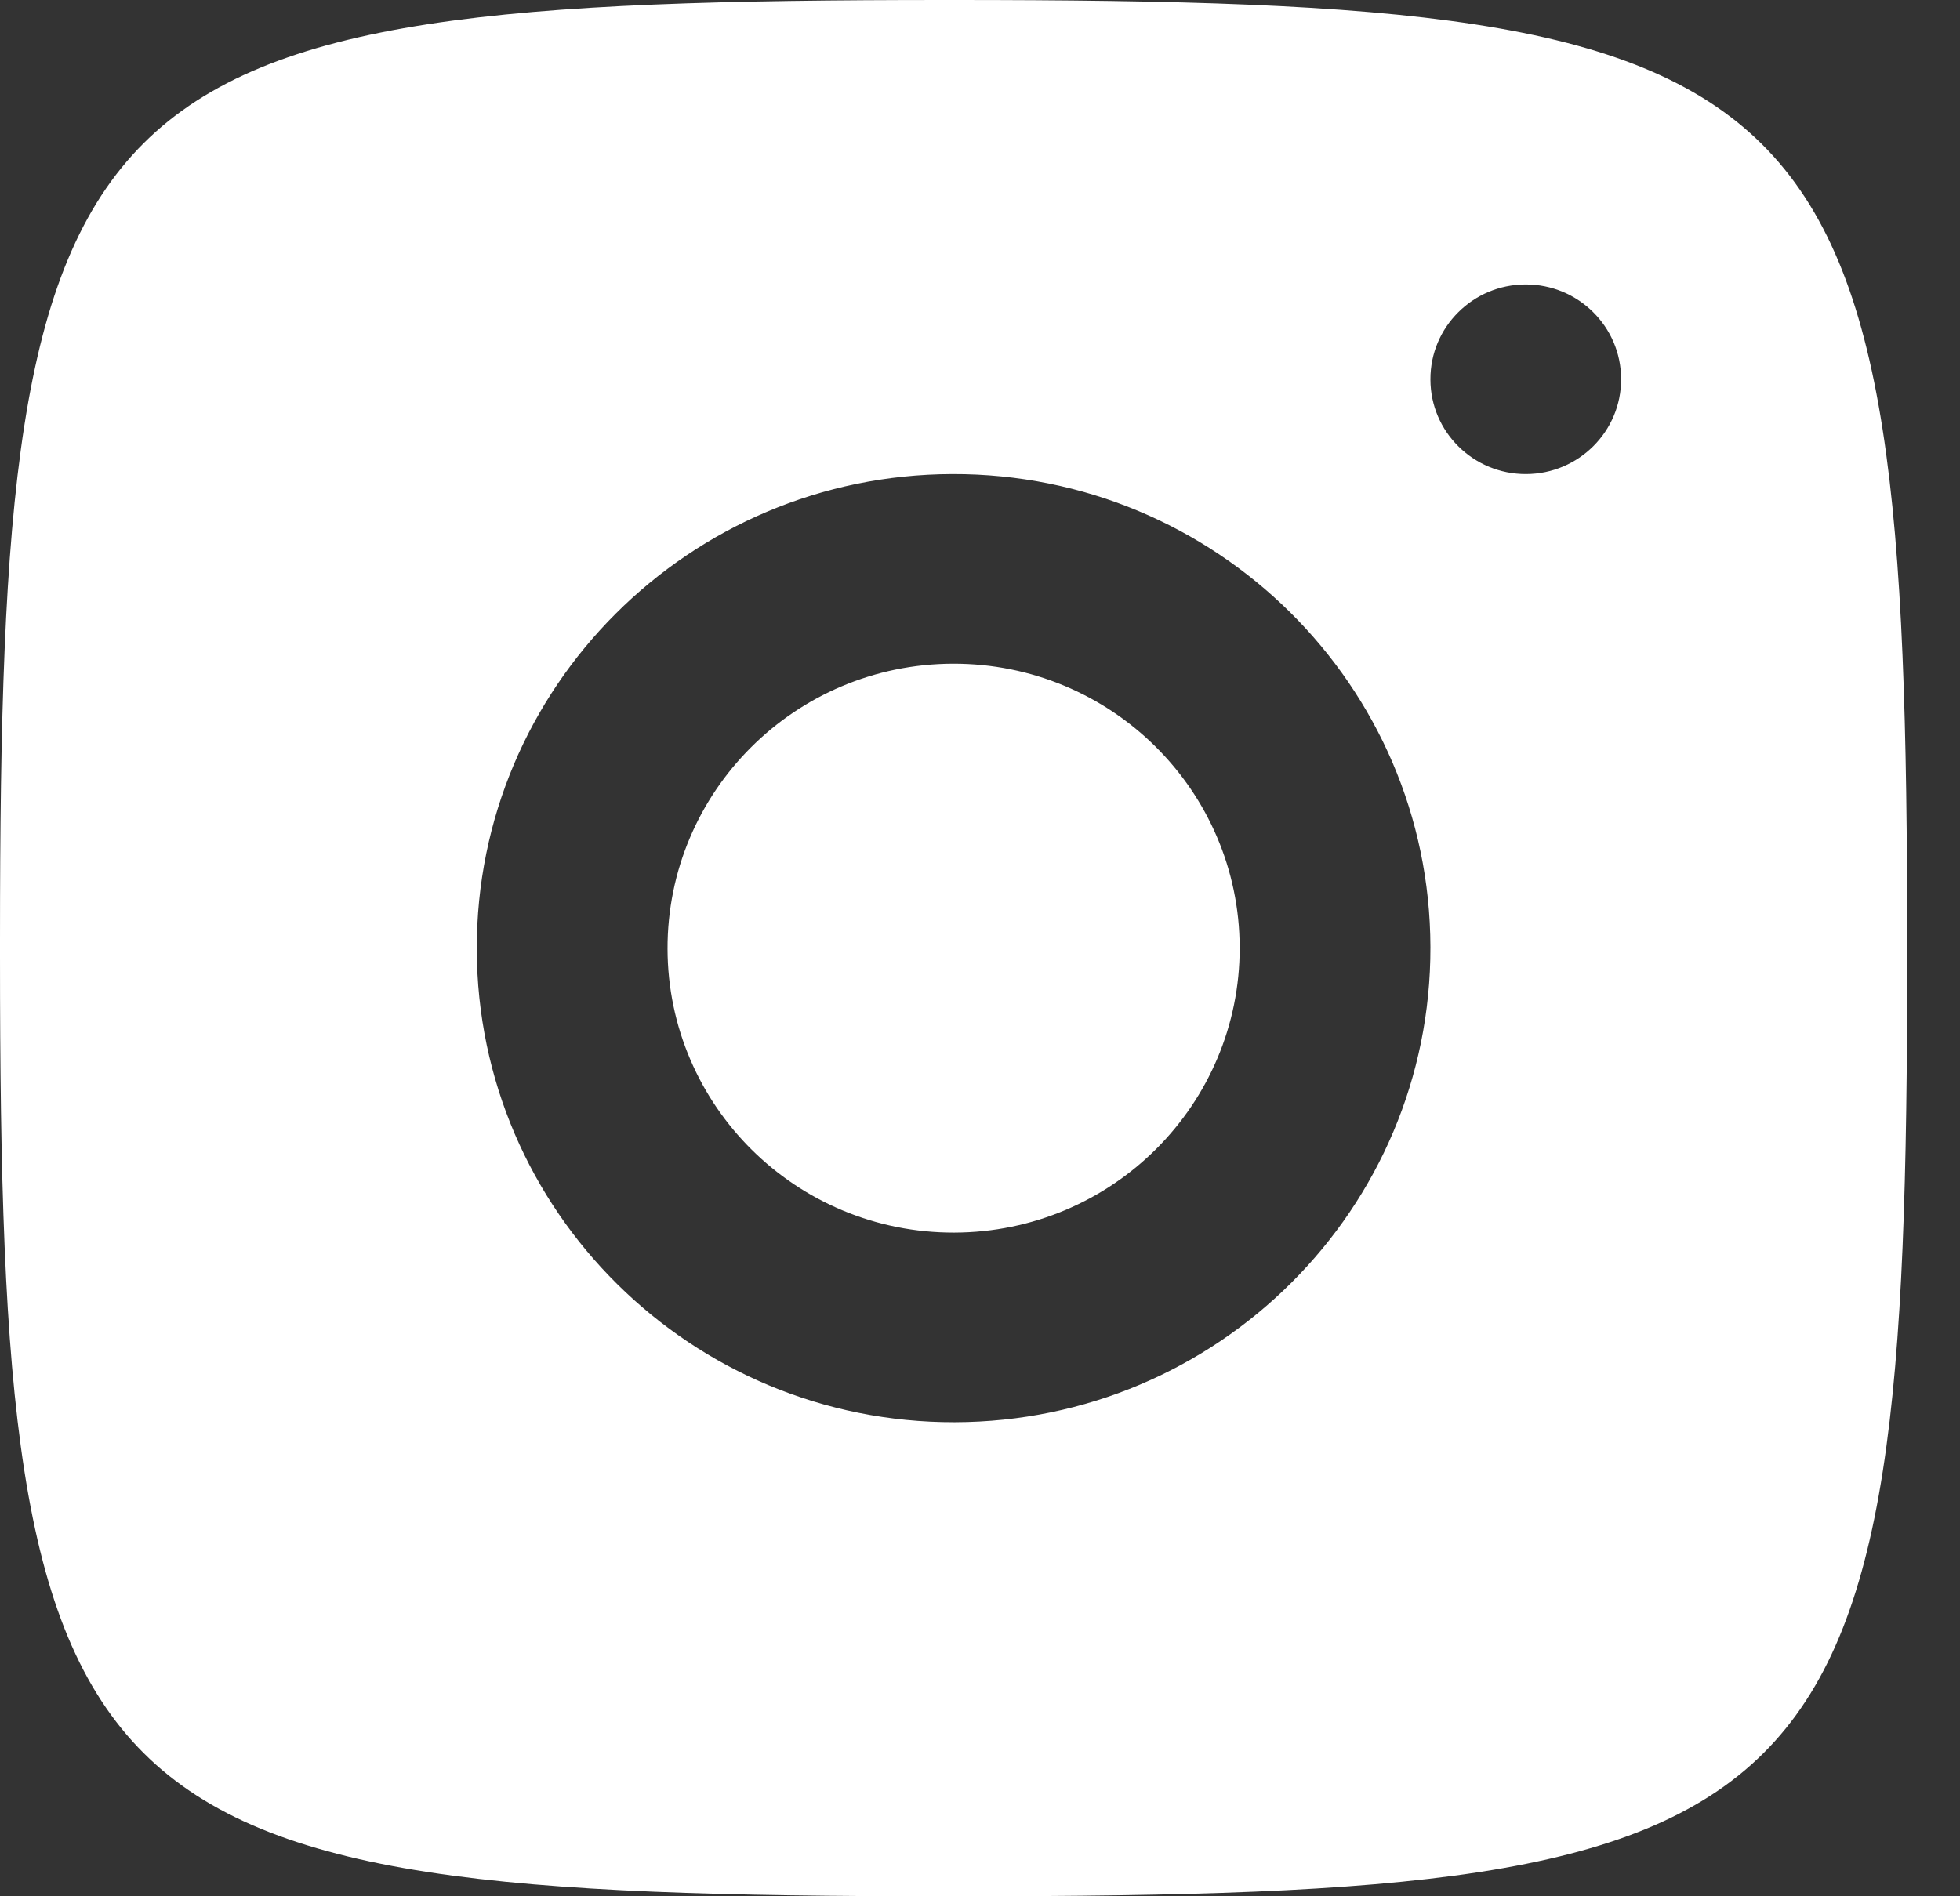 <svg width="31" height="30" viewBox="0 0 31 30" fill="none" xmlns="http://www.w3.org/2000/svg">
<rect x="0" y="0" width="31" height="30" fill="#333333" stroke="none"/>
<path d="M1 14.865C1 11.412 1.069 8.834 1.374 6.881C1.678 4.934 2.196 3.752 2.98 2.972C3.765 2.191 4.956 1.675 6.916 1.372C8.881 1.069 11.475 1 14.947 1H15.082C18.586 1 21.204 1.07 23.188 1.376C25.166 1.681 26.37 2.203 27.164 2.992C27.957 3.781 28.48 4.976 28.787 6.942C29.095 8.913 29.165 11.516 29.165 15V15.135C29.165 18.588 29.096 21.166 28.791 23.119C28.487 25.066 27.969 26.248 27.185 27.028C26.4 27.809 25.209 28.325 23.249 28.628C21.284 28.931 18.69 29 15.218 29H14.947C11.475 29 8.881 28.931 6.916 28.628C4.956 28.325 3.765 27.809 2.98 27.028C2.196 26.248 1.678 25.066 1.374 23.119C1.069 21.166 1 18.588 1 15.135V14.865ZM26.64 5.993C26.636 4.606 25.505 3.496 24.125 3.5C22.744 3.504 21.62 4.621 21.624 6.007C21.628 7.394 22.759 8.504 24.139 8.5C25.52 8.496 26.644 7.379 26.64 5.993ZM23.624 14.98C23.613 10.281 19.774 6.489 15.062 6.5C10.351 6.511 6.53 10.321 6.541 15.02C6.552 19.719 10.391 23.511 15.102 23.5C19.814 23.489 23.635 19.679 23.624 14.98ZM11.558 15.009C11.553 13.081 13.123 11.505 15.075 11.5C17.026 11.495 18.603 13.064 18.607 14.992C18.612 16.919 17.043 18.495 15.09 18.5C13.139 18.505 11.562 16.936 11.558 15.009Z" fill="white" stroke="white" stroke-width="2"/>
</svg>
